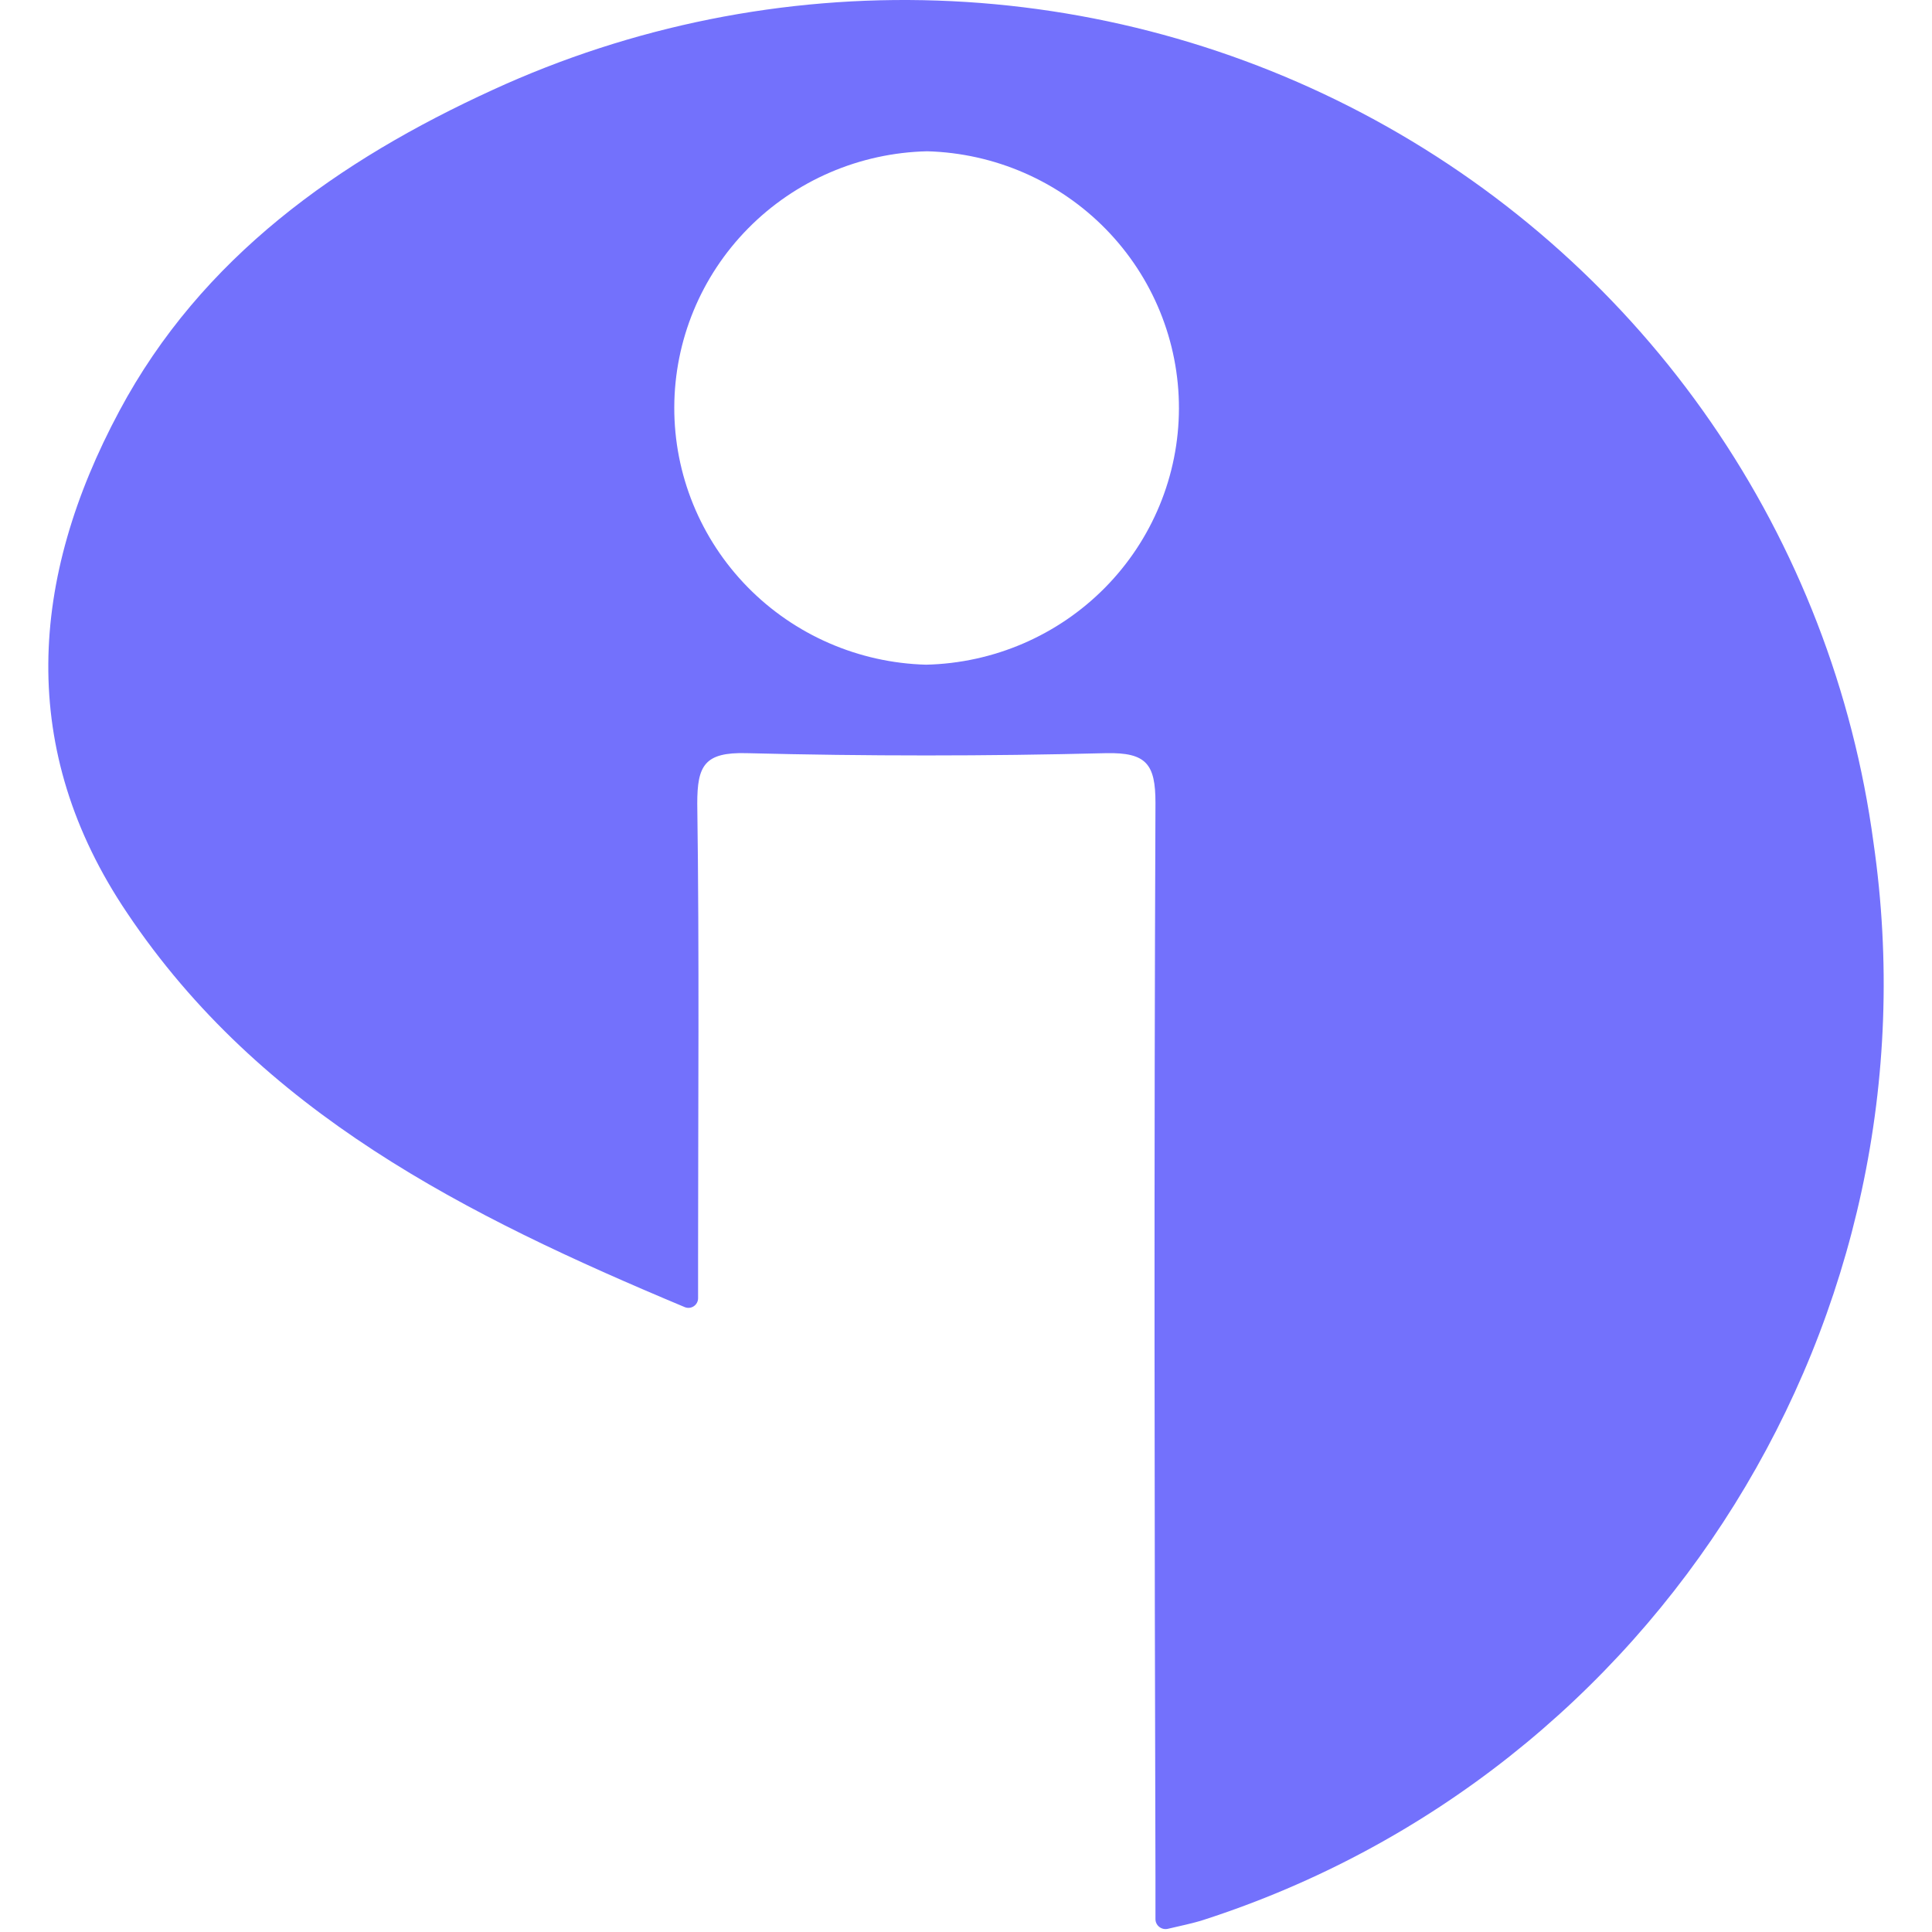 <svg width="400" height="400" viewBox="0 0 400 400" fill="none" xmlns="http://www.w3.org/2000/svg"><path d="M387.883 174.421C383.694 143.204 372.171 113.401 354.242 87.416C336.309 61.431 312.472 39.992 284.653 24.828C256.834 9.664 225.811 1.2 194.088 0.118C162.365 -0.963 130.831 5.369 102.028 18.604C70.168 33.177 41.709 53.248 24.708 85.093C6.109 119.805 3.559 155.26 26.306 188.994C54 230.356 96.359 251.626 141.763 270.623C143.079 271.174 144.53 270.206 144.53 268.78V260.543C144.53 229.137 144.802 197.764 144.36 166.358C144.36 158.532 145.822 155.698 154.561 155.934C179.36 156.564 204.181 156.564 229.025 155.934C237.356 155.766 239.226 158.195 239.226 166.223C238.92 240.438 239.022 314.652 239.226 388.665L239.226 397.342C239.226 398.672 240.505 399.645 241.8 399.339C244.268 398.757 247.019 398.193 249.154 397.504C343.203 367.143 402.13 272.789 387.883 174.421ZM191.725 137.617C177.751 137.238 164.479 131.457 154.742 121.506C145.004 111.555 139.571 98.223 139.602 84.354C139.633 70.485 145.125 57.177 154.907 47.269C164.69 37.362 177.987 31.639 191.963 31.321C205.937 31.7 219.209 37.482 228.947 47.432C238.685 57.383 244.117 70.715 244.087 84.584C244.055 98.454 238.563 111.762 228.781 121.669C218.998 131.577 205.701 137.3 191.725 137.617Z" fill="#7371FC"/></svg>